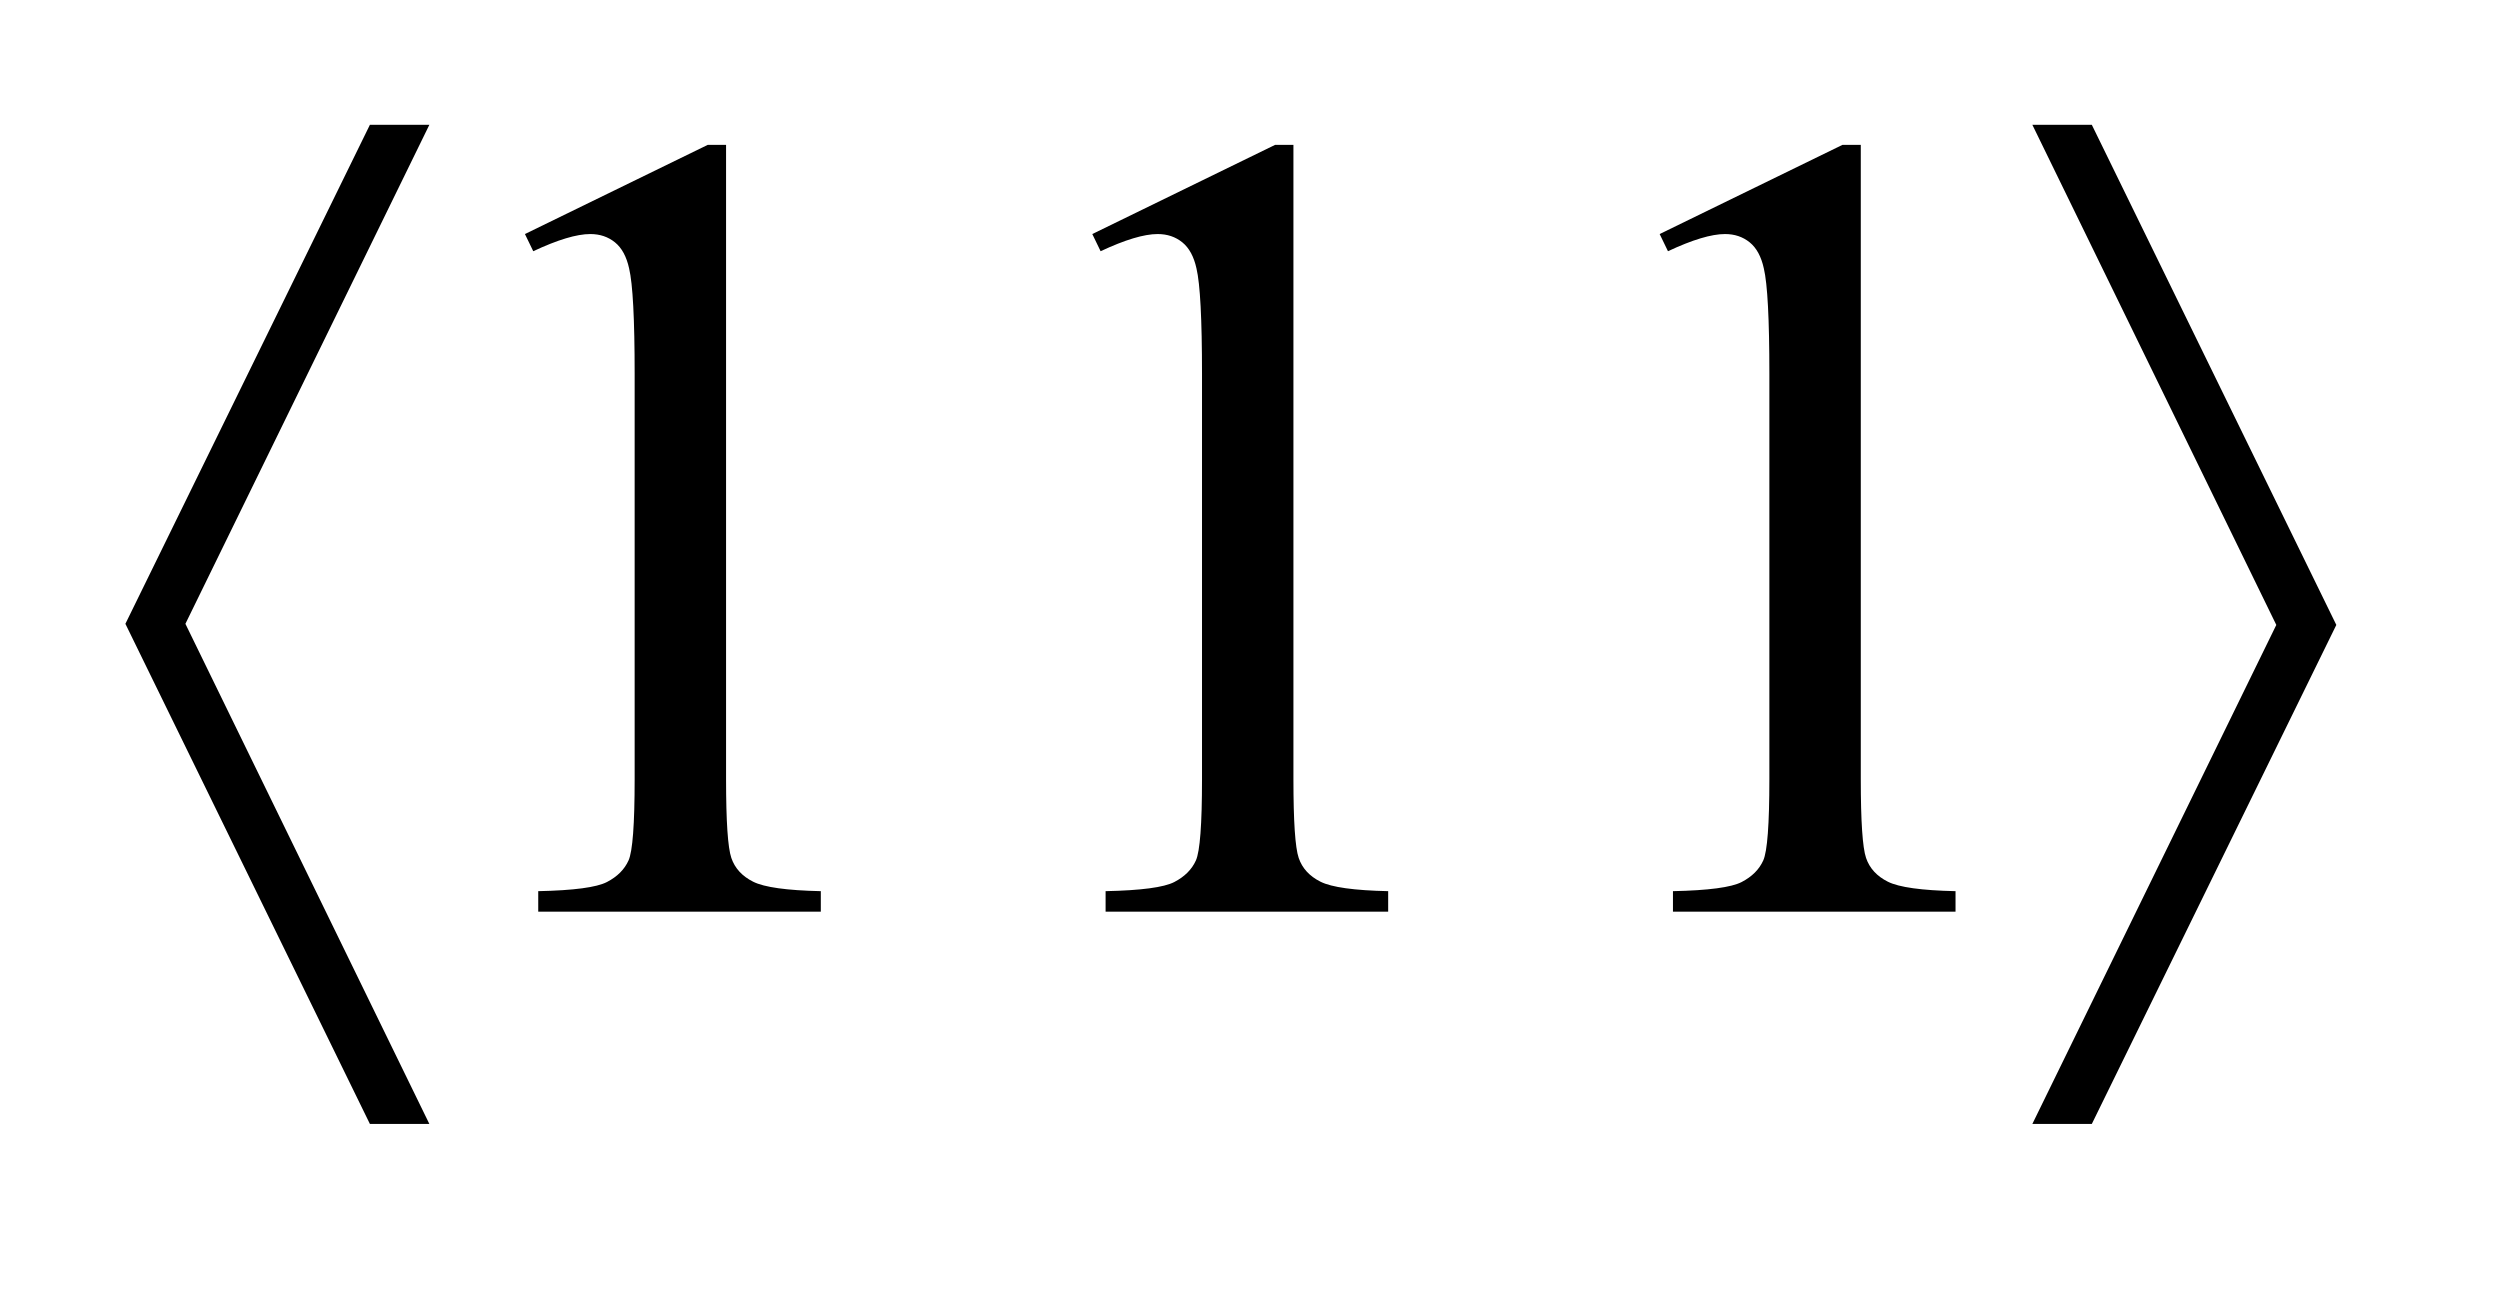 <?xml version="1.0" encoding="UTF-8"?>
<!DOCTYPE svg PUBLIC '-//W3C//DTD SVG 1.0//EN'
          'http://www.w3.org/TR/2001/REC-SVG-20010904/DTD/svg10.dtd'>
<svg stroke-dasharray="none" shape-rendering="auto" xmlns="http://www.w3.org/2000/svg" font-family="'Dialog'" text-rendering="auto" width="31" fill-opacity="1" color-interpolation="auto" color-rendering="auto" preserveAspectRatio="xMidYMid meet" font-size="12px" viewBox="0 0 31 16" fill="black" xmlns:xlink="http://www.w3.org/1999/xlink" stroke="black" image-rendering="auto" stroke-miterlimit="10" stroke-linecap="square" stroke-linejoin="miter" font-style="normal" stroke-width="1" height="16" stroke-dashoffset="0" font-weight="normal" stroke-opacity="1"
><!--Generated by the Batik Graphics2D SVG Generator--><defs id="genericDefs"
  /><g
  ><defs id="defs1"
    ><clipPath clipPathUnits="userSpaceOnUse" id="clipPath1"
      ><path d="M1.008 1.755 L20.52 1.755 L20.52 11.669 L1.008 11.669 L1.008 1.755 Z"
      /></clipPath
      ><clipPath clipPathUnits="userSpaceOnUse" id="clipPath2"
      ><path d="M32.192 56.082 L32.192 372.824 L655.59 372.824 L655.59 56.082 Z"
      /></clipPath
    ></defs
    ><g transform="scale(1.576,1.576) translate(-1.008,-1.755) matrix(0.031,0,0,0.031,0,0)"
    ><path d="M165.75 116.016 L212.156 93.375 L216.797 93.375 L216.797 254.391 Q216.797 270.422 218.133 274.359 Q219.469 278.297 223.688 280.406 Q227.906 282.516 240.844 282.797 L240.844 288 L169.125 288 L169.125 282.797 Q182.625 282.516 186.562 280.477 Q190.5 278.438 192.047 274.992 Q193.594 271.547 193.594 254.391 L193.594 151.453 Q193.594 130.641 192.188 124.734 Q191.203 120.234 188.602 118.125 Q186 116.016 182.344 116.016 Q177.141 116.016 167.859 120.375 L165.75 116.016 ZM309.75 116.016 L356.156 93.375 L360.797 93.375 L360.797 254.391 Q360.797 270.422 362.133 274.359 Q363.469 278.297 367.688 280.406 Q371.906 282.516 384.844 282.797 L384.844 288 L313.125 288 L313.125 282.797 Q326.625 282.516 330.562 280.477 Q334.5 278.438 336.047 274.992 Q337.594 271.547 337.594 254.391 L337.594 151.453 Q337.594 130.641 336.188 124.734 Q335.203 120.234 332.602 118.125 Q330 116.016 326.344 116.016 Q321.141 116.016 311.859 120.375 L309.75 116.016 ZM453.75 116.016 L500.156 93.375 L504.797 93.375 L504.797 254.391 Q504.797 270.422 506.133 274.359 Q507.469 278.297 511.688 280.406 Q515.906 282.516 528.844 282.797 L528.844 288 L457.125 288 L457.125 282.797 Q470.625 282.516 474.562 280.477 Q478.5 278.438 480.047 274.992 Q481.594 271.547 481.594 254.391 L481.594 151.453 Q481.594 130.641 480.188 124.734 Q479.203 120.234 476.602 118.125 Q474 116.016 470.344 116.016 Q465.141 116.016 455.859 120.375 L453.75 116.016 Z" stroke="none" clip-path="url(#clipPath2)"
    /></g
    ><g transform="matrix(0.049,0,0,0.049,-1.588,-2.766)"
    ><path d="M141.062 88.031 L79.328 214.312 L141.062 340.875 L126.016 340.875 L64.141 214.312 L126.016 88.031 L141.062 88.031 ZM546.719 340.875 L608.453 214.594 L546.719 88.031 L561.766 88.031 L623.641 214.594 L561.766 340.875 L546.719 340.875 Z" stroke="none" clip-path="url(#clipPath2)"
    /></g
  ></g
></svg
>
